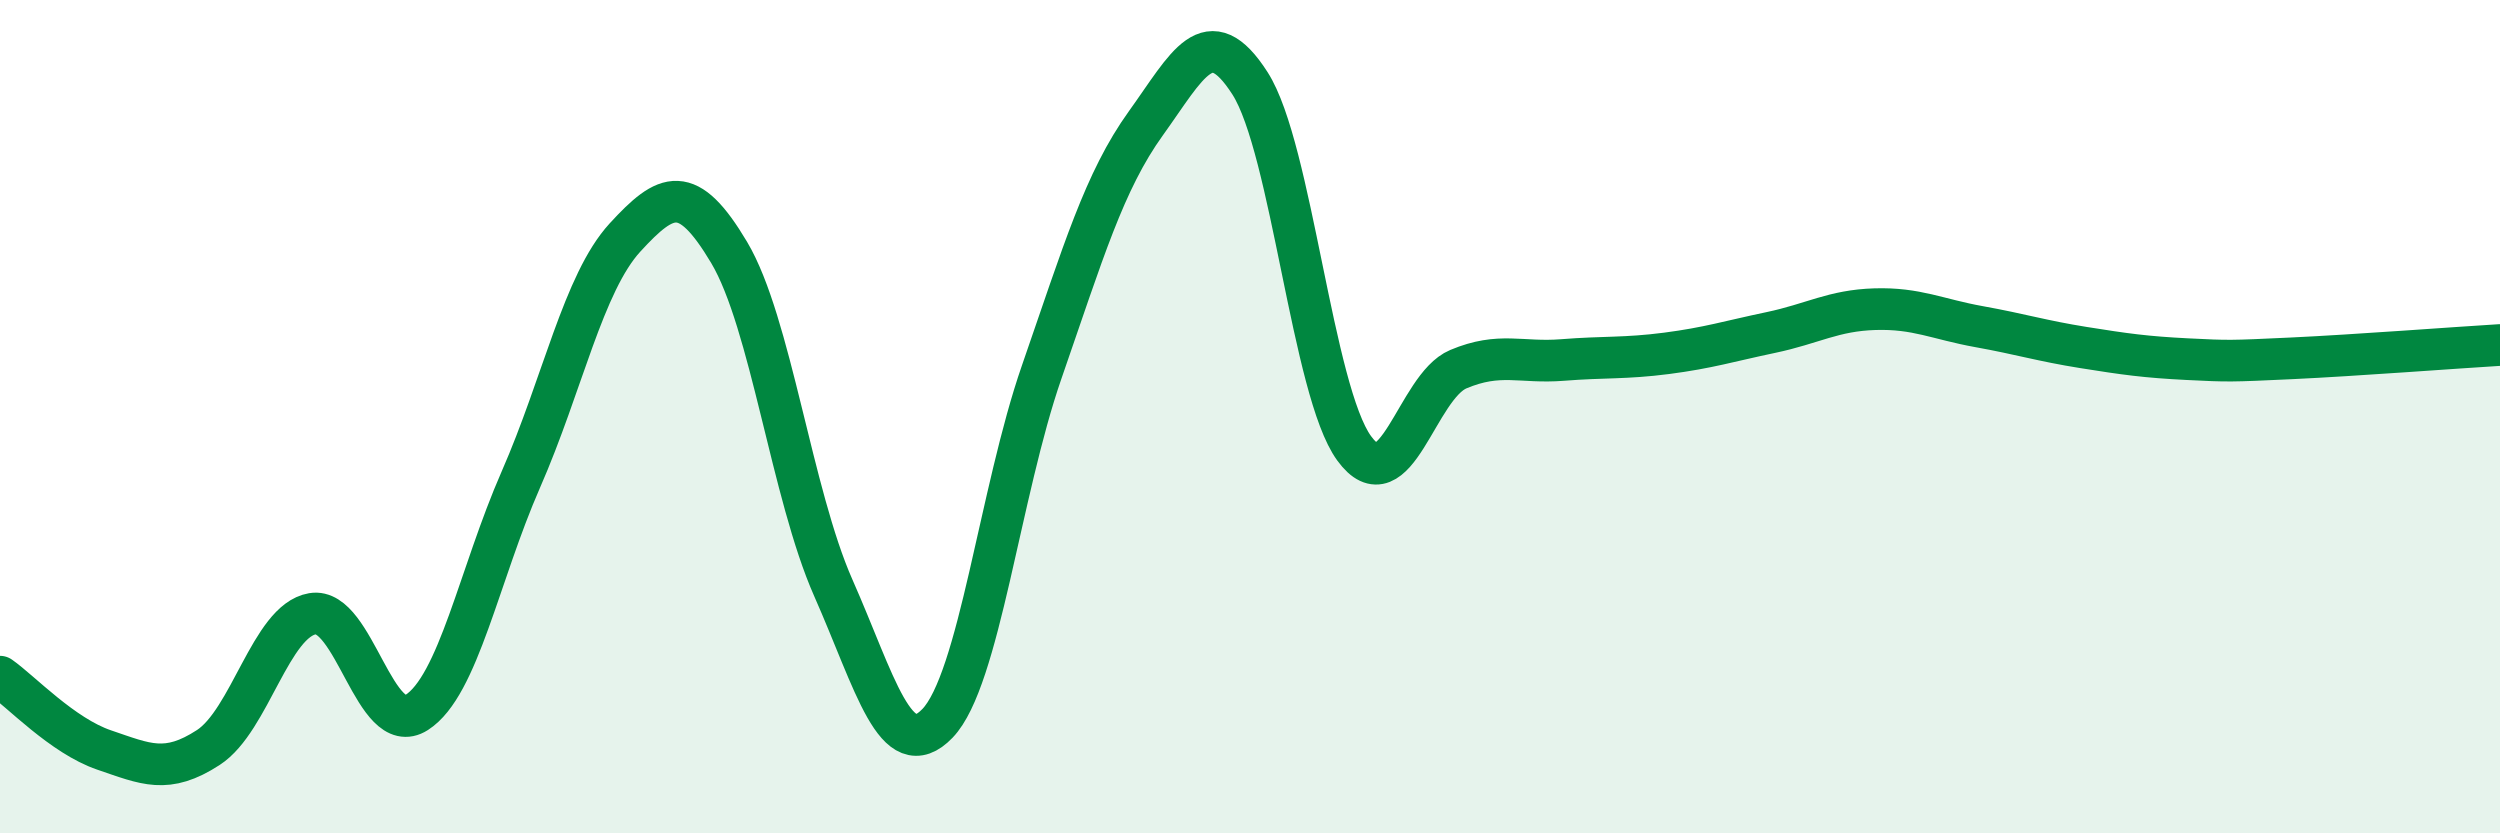 
    <svg width="60" height="20" viewBox="0 0 60 20" xmlns="http://www.w3.org/2000/svg">
      <path
        d="M 0,16.24 C 0.5,16.59 1.5,17.66 2.5,18 C 3.5,18.34 4,18.59 5,17.94 C 6,17.29 6.5,14.9 7.5,14.73 C 8.5,14.56 9,17.74 10,17.1 C 11,16.46 11.5,13.79 12.5,11.51 C 13.5,9.23 14,6.79 15,5.7 C 16,4.61 16.5,4.38 17.5,6.06 C 18.5,7.74 19,11.85 20,14.11 C 21,16.37 21.5,18.4 22.5,17.36 C 23.5,16.32 24,11.81 25,8.93 C 26,6.05 26.5,4.35 27.5,2.96 C 28.5,1.57 29,0.44 30,2 C 31,3.56 31.5,9.39 32.5,10.76 C 33.5,12.13 34,9.28 35,8.86 C 36,8.44 36.5,8.72 37.5,8.64 C 38.5,8.56 39,8.61 40,8.48 C 41,8.35 41.5,8.19 42.5,7.98 C 43.5,7.77 44,7.45 45,7.42 C 46,7.39 46.5,7.66 47.5,7.84 C 48.5,8.02 49,8.18 50,8.34 C 51,8.5 51.5,8.57 52.5,8.62 C 53.5,8.67 53.5,8.67 55,8.6 C 56.5,8.53 59,8.34 60,8.28L60 20L0 20Z"
        fill="#008740"
        opacity="0.1"
        stroke-linecap="round"
        stroke-linejoin="round"
      />
      <path
        d="M 0,16.24 C 0.5,16.59 1.5,17.66 2.5,18 C 3.5,18.34 4,18.59 5,17.94 C 6,17.29 6.5,14.9 7.5,14.73 C 8.5,14.56 9,17.74 10,17.1 C 11,16.46 11.5,13.79 12.5,11.51 C 13.5,9.23 14,6.79 15,5.7 C 16,4.61 16.5,4.38 17.5,6.06 C 18.5,7.74 19,11.85 20,14.11 C 21,16.37 21.5,18.4 22.5,17.36 C 23.5,16.32 24,11.81 25,8.93 C 26,6.05 26.5,4.35 27.5,2.96 C 28.5,1.57 29,0.44 30,2 C 31,3.56 31.5,9.39 32.5,10.76 C 33.5,12.13 34,9.28 35,8.86 C 36,8.44 36.5,8.72 37.5,8.64 C 38.5,8.56 39,8.61 40,8.48 C 41,8.35 41.5,8.19 42.5,7.98 C 43.5,7.77 44,7.45 45,7.42 C 46,7.39 46.5,7.66 47.5,7.84 C 48.5,8.02 49,8.18 50,8.34 C 51,8.5 51.5,8.57 52.5,8.62 C 53.5,8.67 53.5,8.67 55,8.6 C 56.5,8.53 59,8.34 60,8.28"
        stroke="#008740"
        stroke-width="1"
        fill="none"
        stroke-linecap="round"
        stroke-linejoin="round"
      />
    </svg>
  